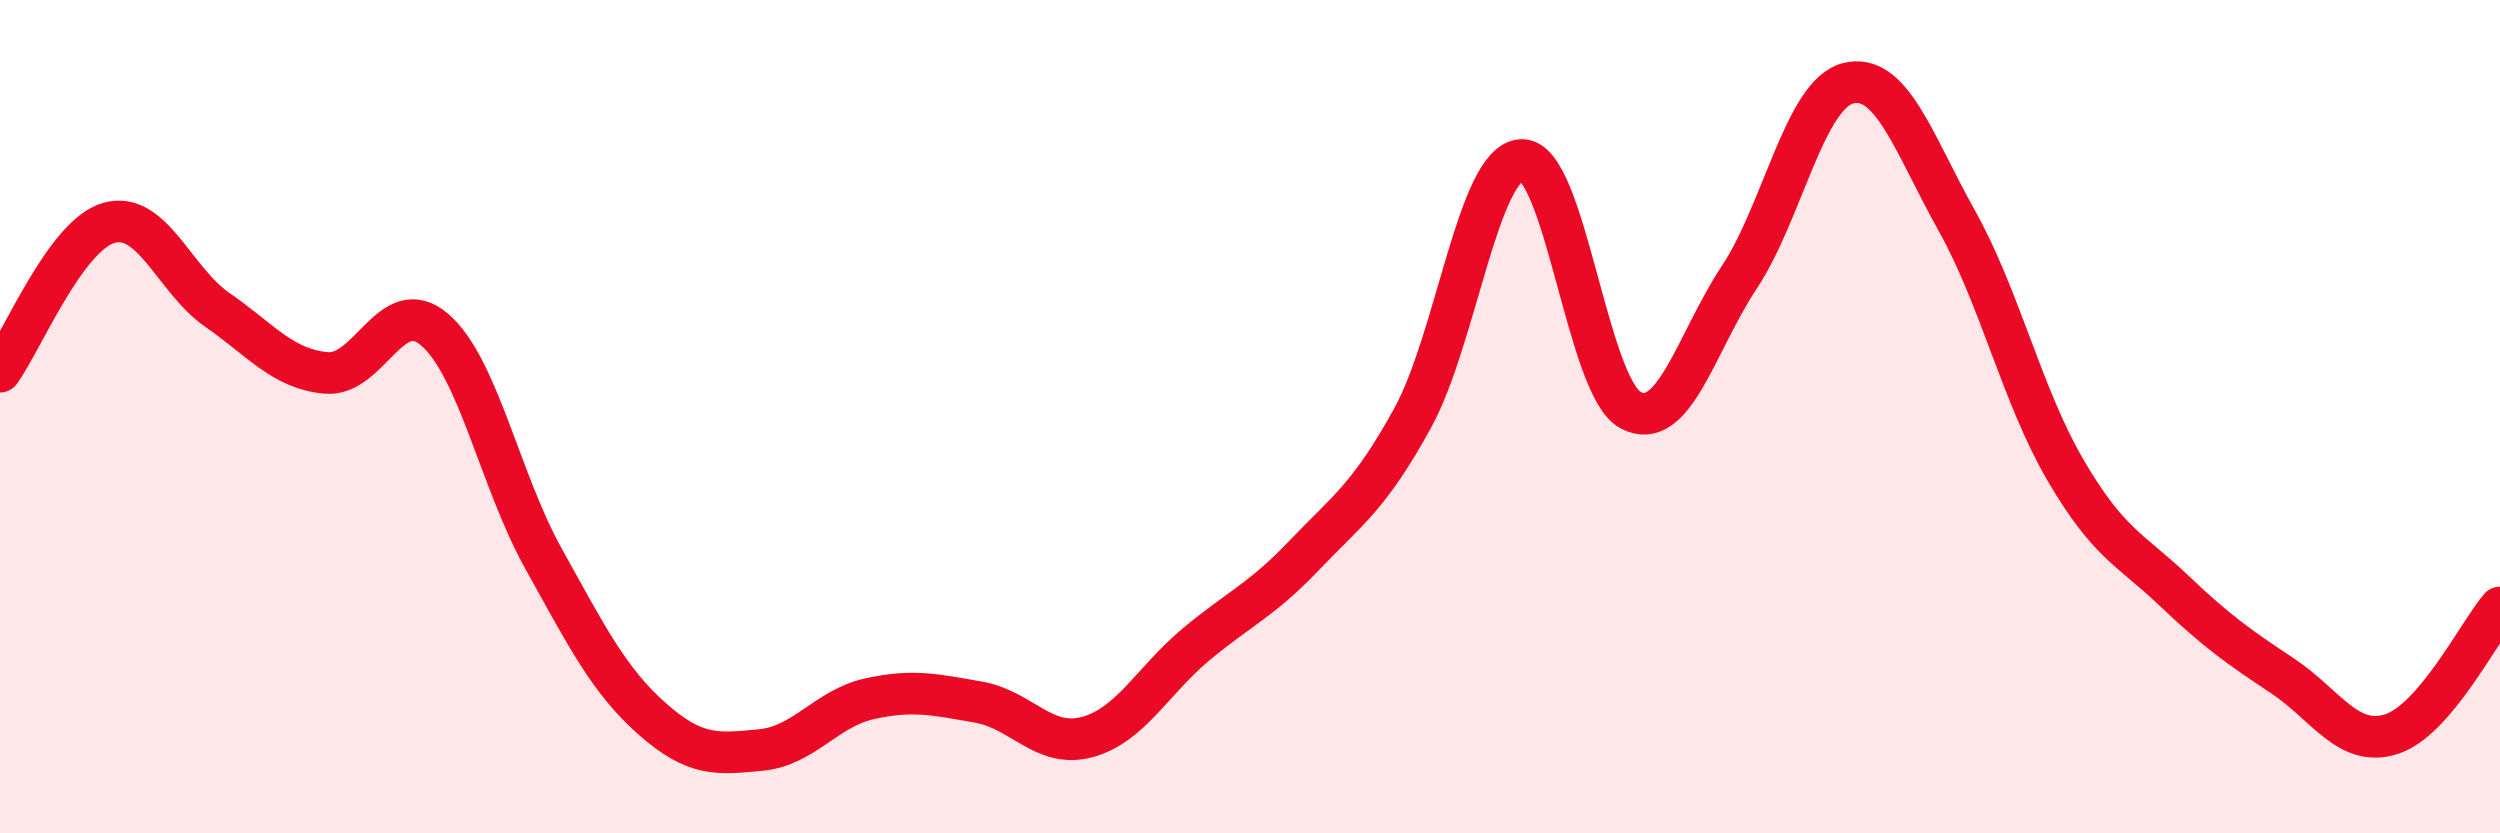 
    <svg width="60" height="20" viewBox="0 0 60 20" xmlns="http://www.w3.org/2000/svg">
      <path
        d="M 0,8.92 C 0.52,8.21 1.57,5.65 2.61,5.35 C 3.65,5.05 4.18,6.72 5.22,7.44 C 6.26,8.16 6.79,8.86 7.83,8.95 C 8.87,9.04 9.39,7.02 10.43,7.91 C 11.47,8.8 12,11.53 13.04,13.4 C 14.08,15.27 14.61,16.33 15.65,17.25 C 16.69,18.17 17.22,18.1 18.26,18 C 19.3,17.9 19.83,17 20.87,16.77 C 21.91,16.54 22.44,16.67 23.48,16.85 C 24.52,17.03 25.05,17.97 26.09,17.69 C 27.13,17.41 27.66,16.34 28.7,15.47 C 29.74,14.6 30.26,14.42 31.3,13.33 C 32.34,12.24 32.87,11.92 33.91,10.02 C 34.95,8.12 35.48,3.88 36.52,3.84 C 37.56,3.8 38.09,9.28 39.13,9.84 C 40.17,10.4 40.7,8.23 41.74,6.66 C 42.78,5.09 43.31,2.27 44.35,2 C 45.39,1.73 45.92,3.43 46.96,5.29 C 48,7.15 48.53,9.5 49.57,11.28 C 50.61,13.06 51.13,13.18 52.17,14.17 C 53.21,15.16 53.74,15.53 54.78,16.22 C 55.82,16.91 56.35,17.95 57.39,17.62 C 58.43,17.29 59.48,15.19 60,14.58L60 20L0 20Z"
        fill="#EB0A25"
        opacity="0.1"
        stroke-linecap="round"
        stroke-linejoin="round"
      />
      <path
        d="M 0,8.92 C 0.52,8.21 1.57,5.65 2.61,5.35 C 3.65,5.05 4.18,6.72 5.22,7.44 C 6.26,8.16 6.79,8.86 7.83,8.95 C 8.87,9.04 9.39,7.02 10.43,7.91 C 11.47,8.8 12,11.53 13.04,13.4 C 14.08,15.27 14.61,16.33 15.65,17.25 C 16.69,18.17 17.22,18.1 18.26,18 C 19.3,17.9 19.83,17 20.87,16.77 C 21.91,16.54 22.44,16.67 23.48,16.85 C 24.52,17.03 25.05,17.97 26.09,17.69 C 27.13,17.41 27.66,16.34 28.7,15.47 C 29.74,14.6 30.26,14.42 31.3,13.33 C 32.34,12.24 32.87,11.92 33.91,10.02 C 34.95,8.12 35.48,3.88 36.52,3.84 C 37.56,3.8 38.09,9.28 39.13,9.84 C 40.17,10.4 40.7,8.23 41.74,6.66 C 42.78,5.09 43.31,2.27 44.35,2 C 45.39,1.73 45.92,3.43 46.96,5.29 C 48,7.15 48.53,9.5 49.57,11.28 C 50.61,13.06 51.13,13.18 52.17,14.17 C 53.21,15.16 53.74,15.53 54.78,16.22 C 55.82,16.91 56.35,17.95 57.39,17.62 C 58.43,17.29 59.48,15.19 60,14.58"
        stroke="#EB0A25"
        stroke-width="1"
        fill="none"
        stroke-linecap="round"
        stroke-linejoin="round"
      />
    </svg>
  